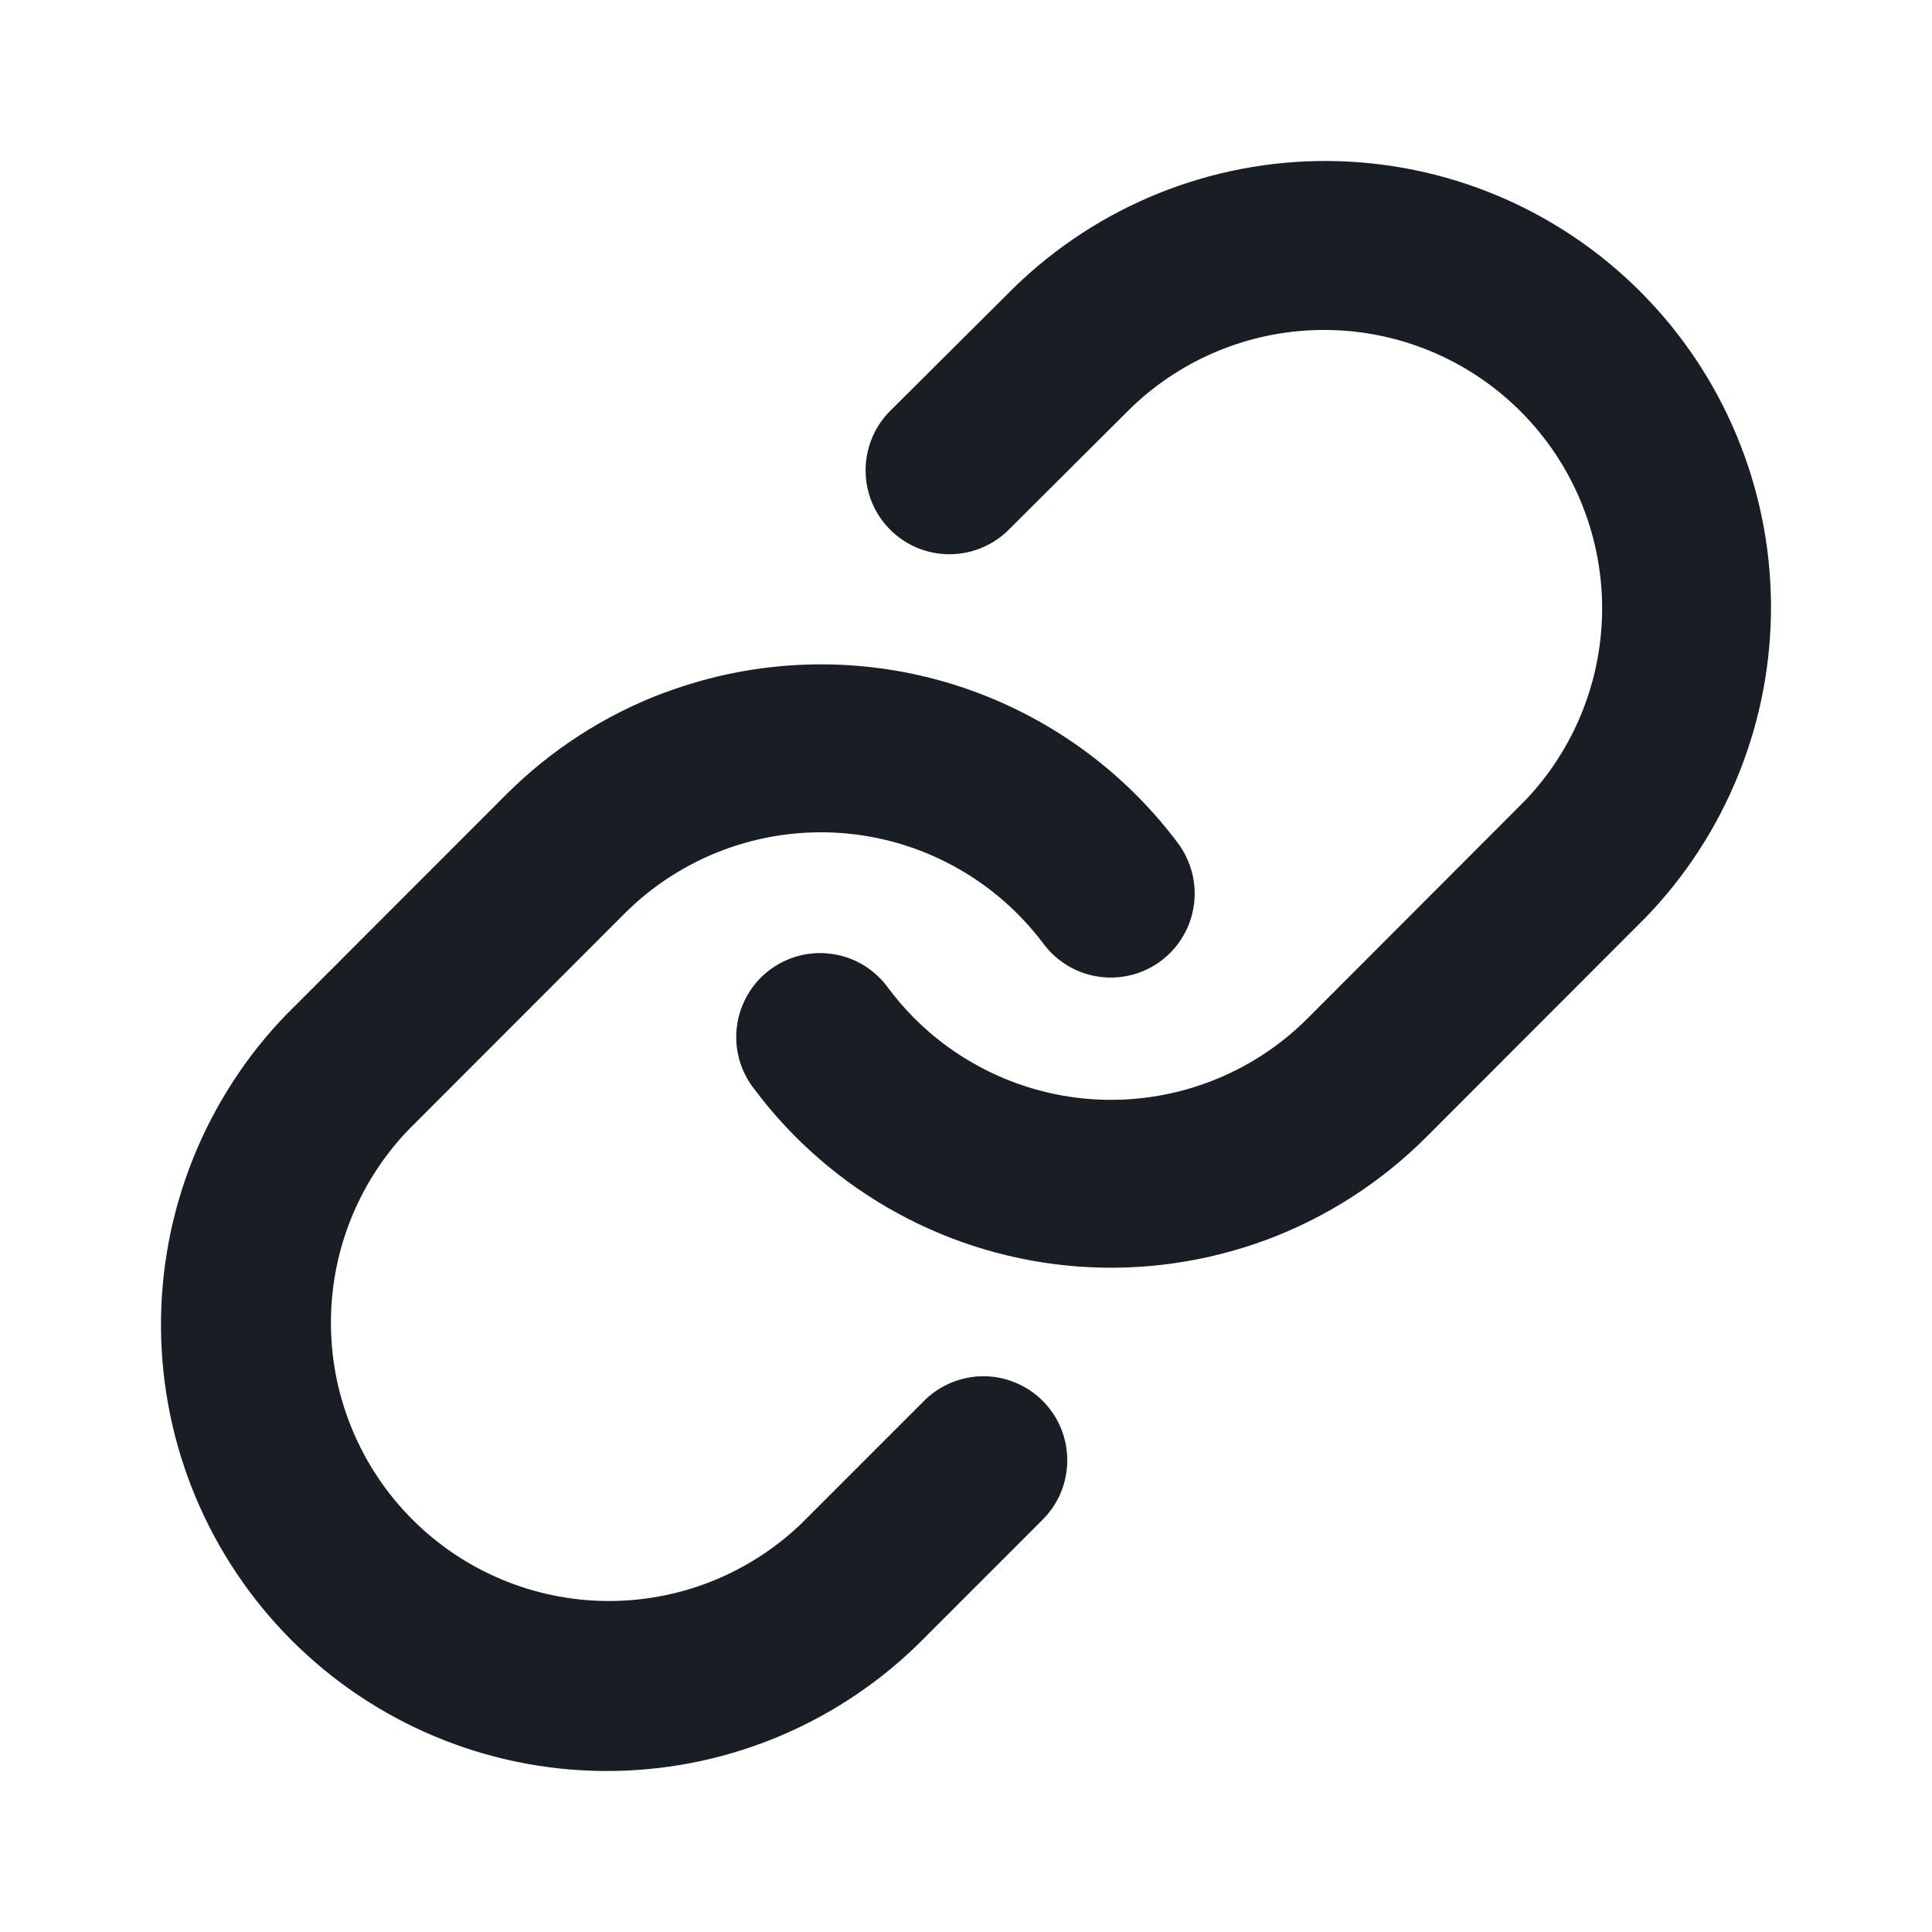 <svg width="24" height="24" viewBox="0 0 24 24" fill="none" xmlns="http://www.w3.org/2000/svg">
<path fill-rule="evenodd" clip-rule="evenodd" d="M12.598 3.571C13.642 2.555 15.043 1.99 16.499 2C17.955 2.01 19.349 2.593 20.378 3.624C21.408 4.655 21.99 6.05 22 7.507C22.009 8.964 21.445 10.367 20.43 11.411L20.417 11.423L17.719 14.124C17.157 14.686 16.482 15.121 15.738 15.399C14.993 15.676 14.198 15.791 13.406 15.734C12.614 15.677 11.843 15.451 11.146 15.069C10.449 14.688 9.843 14.162 9.367 13.525C9.281 13.416 9.219 13.29 9.182 13.156C9.146 13.022 9.136 12.883 9.155 12.745C9.173 12.607 9.219 12.475 9.289 12.355C9.359 12.235 9.452 12.13 9.564 12.047C9.675 11.964 9.801 11.904 9.936 11.87C10.07 11.837 10.21 11.83 10.348 11.852C10.485 11.873 10.616 11.921 10.734 11.994C10.852 12.067 10.955 12.163 11.036 12.276C11.332 12.673 11.711 13.002 12.146 13.239C12.58 13.477 13.061 13.618 13.555 13.654C14.049 13.689 14.545 13.618 15.01 13.444C15.474 13.271 15.895 13 16.245 12.649L18.936 9.954C19.564 9.302 19.911 8.429 19.902 7.523C19.893 6.618 19.53 5.751 18.89 5.111C18.25 4.471 17.385 4.107 16.48 4.099C15.575 4.09 14.703 4.438 14.051 5.066L12.51 6.601C12.313 6.787 12.05 6.889 11.778 6.885C11.507 6.881 11.248 6.771 11.056 6.578C10.864 6.385 10.755 6.125 10.753 5.853C10.75 5.581 10.853 5.319 11.04 5.122L12.598 3.571ZM8.263 8.602C9.384 8.184 10.611 8.14 11.759 8.477C12.907 8.815 13.915 9.515 14.633 10.474C14.715 10.584 14.774 10.709 14.808 10.841C14.842 10.974 14.85 11.112 14.83 11.248C14.811 11.384 14.765 11.514 14.695 11.632C14.626 11.75 14.533 11.853 14.424 11.935C14.314 12.018 14.189 12.077 14.057 12.111C13.924 12.145 13.786 12.153 13.65 12.133C13.515 12.114 13.384 12.068 13.267 11.998C13.149 11.928 13.046 11.836 12.964 11.726C12.667 11.329 12.289 11.001 11.854 10.763C11.42 10.525 10.939 10.383 10.445 10.348C9.951 10.312 9.455 10.384 8.991 10.557C8.527 10.73 8.105 11.001 7.755 11.352L5.063 14.046C4.442 14.7 4.1 15.57 4.111 16.473C4.122 17.375 4.485 18.237 5.122 18.875C5.76 19.514 6.621 19.877 7.523 19.888C8.424 19.899 9.294 19.557 9.947 18.934L11.479 17.402C11.575 17.305 11.69 17.229 11.817 17.176C11.943 17.124 12.079 17.096 12.216 17.096C12.352 17.096 12.488 17.123 12.614 17.176C12.741 17.228 12.856 17.305 12.953 17.402C13.049 17.499 13.126 17.613 13.179 17.74C13.231 17.867 13.258 18.002 13.258 18.139C13.258 18.276 13.231 18.412 13.179 18.539C13.127 18.665 13.05 18.78 12.953 18.877L11.414 20.416L11.402 20.428C10.359 21.445 8.958 22.01 7.502 22C6.046 21.99 4.652 21.407 3.623 20.377C2.593 19.346 2.01 17.951 2 16.494C1.99 15.036 2.554 13.634 3.57 12.589L3.583 12.577L6.281 9.877C6.842 9.314 7.517 8.879 8.261 8.601" fill="#191E25"/>
</svg>
